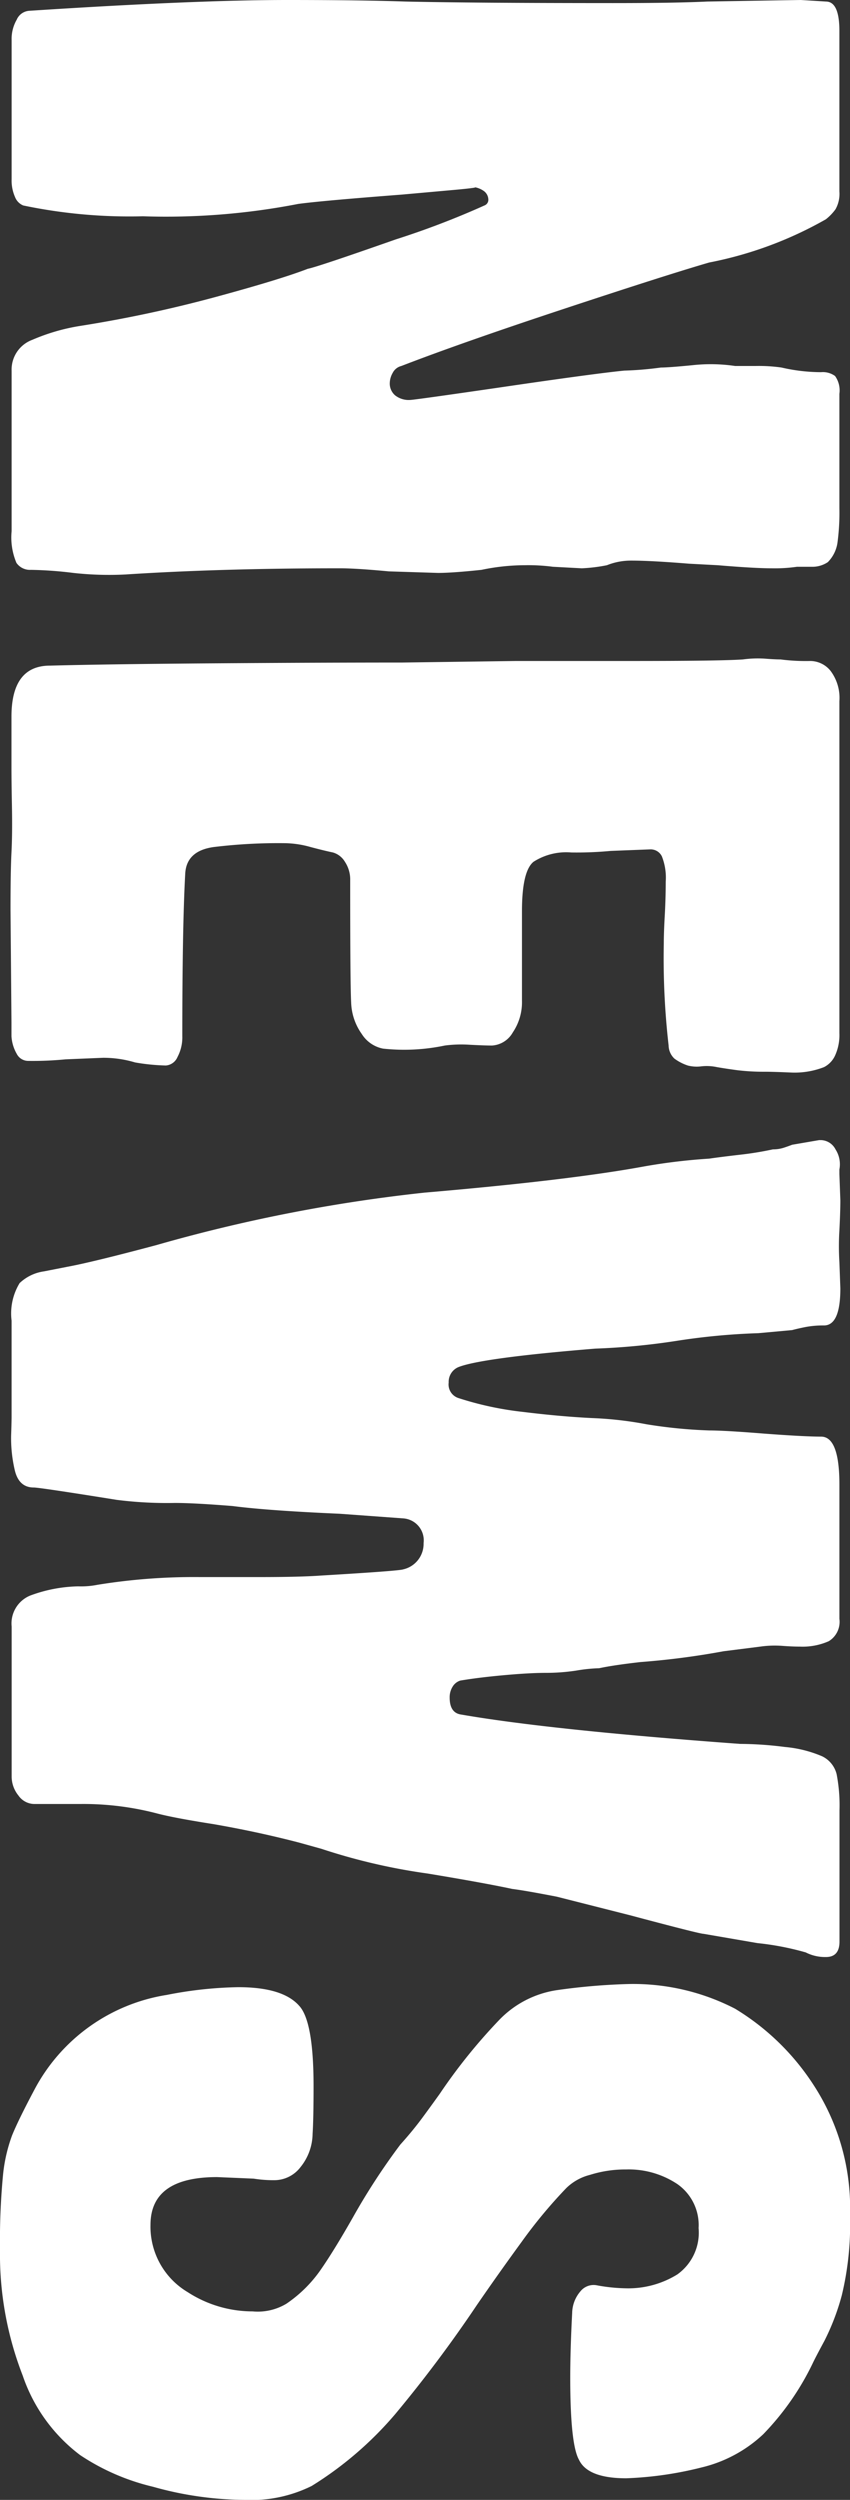 <svg xmlns="http://www.w3.org/2000/svg" width="64" height="188.152"><rect width="100%" height="100%" fill="#333333" stroke="none"/><defs><clipPath id="a"><path data-name="長方形 12180" fill="none" d="M0 0h188.152v64H0z"/></clipPath></defs><g data-name="グループ 26204"><g data-name="グループ 26203" transform="rotate(90 32 32)" clip-path="url(#a)" fill="#fff"><path data-name="パス 18230" d="M1.453 62.729a1.11 1.11 0 01-.639-.909Q0 49.328 0 42.352q0-5.371.116-8.863.115-5.157.117-15.619 0-4.721-.117-7.12L0 3.705l.116-1.89Q.116.799 2.324.799h12.088a2.364 2.364 0 011.337.291 3.818 3.818 0 01.755.726 28.852 28.852 0 013.254 8.79q.93 3.2 3.488 10.934t4.3 12.241a1 1 0 00.523.654 1.612 1.612 0 00.755.218 1.171 1.171 0 00.93-.4 1.654 1.654 0 00.349-1.126q0-.289-.93-6.683-1.047-7.119-1.279-9.444a25.381 25.381 0 00-.232-2.761q0-.58-.174-2.36a12.6 12.6 0 01.058-3.233V7.119a12.059 12.059 0 01.116-1.961 13.352 13.352 0 00.35-2.977 1.562 1.562 0 01.288-1.056 1.865 1.865 0 011.34-.326h8.6a17.176 17.176 0 012.615.145 2.61 2.61 0 011.454.726 2.071 2.071 0 01.349 1.2v1.125a11.766 11.766 0 01.115 1.886q0 1.307-.232 4.068l-.116 2.179q-.235 2.907-.232 4.359a4.847 4.847 0 00.348 1.816 12.4 12.4 0 01.232 1.889l-.116 2.179a14.19 14.19 0 00-.117 2.107 15.987 15.987 0 00.349 3.269q.231 2.178.232 3.268l-.117 3.705q-.234 2.47-.232 3.7 0 8.937.465 16.127a24.408 24.408 0 01-.116 3.924 29.478 29.478 0 00-.232 3.2 1.237 1.237 0 01-.523 1.09 4.9 4.9 0 01-2.383.364H27.9a2.387 2.387 0 01-2.325-1.562 15.03 15.03 0 01-1.045-3.6 96.193 96.193 0 00-2.151-10.1q-1.337-4.94-2.151-7.047-.116-.654-2.208-6.611a62.863 62.863 0 00-2.557-6.683.454.454 0 00-.465-.291.818.818 0 00-.639.364 1.713 1.713 0 00-.291 1.089q0-1.379.232 1.2t.348 3.887q.463 6.03.7 7.773a52.175 52.175 0 01.93 11.7 39.114 39.114 0 01-.814 9.008 1.124 1.124 0 01-.639.618 3.062 3.062 0 01-1.337.254H3.022a2.891 2.891 0 01-1.569-.4"/><path data-name="パス 18231" d="M50.097 60.223q-.116-4.5-.174-12.567t-.058-13.949l-.116-8.571v-8.574q0-6.828-.117-8.5a8.276 8.276 0 01-.058-1.671c.038-.483.058-.872.058-1.163a14.875 14.875 0 00.117-2.247 1.963 1.963 0 01.755-1.525 3.38 3.38 0 012.267-.657h24.99a3.719 3.719 0 011.685.326 1.83 1.83 0 01.872.836 6.106 6.106 0 01.402 2.542c-.04.921-.057 1.551-.057 1.889a16.388 16.388 0 01-.117 2.106q-.117.872-.232 1.526a3.684 3.684 0 00-.058 1.163 2.717 2.717 0 01-.058 1.017 3.584 3.584 0 01-.523 1.017 1.388 1.388 0 01-.988.436 57.636 57.636 0 01-7.671.363q-.813 0-2.092-.072t-2.557-.073a4.365 4.365 0 00-1.917.291.939.939 0 00-.523.872l.116 2.978a27.313 27.313 0 01.117 2.978 4.557 4.557 0 00.7 2.833q.7.872 3.72.872h6.74a4.055 4.055 0 012.383.69 1.935 1.935 0 01.988 1.561q0 .584-.058 1.671a9.54 9.54 0 00.058 1.889 14.858 14.858 0 01.232 4.65 2.446 2.446 0 01-1.1 1.6 4.3 4.3 0 01-2.383.8q-1.281.073-9.182.072a2.407 2.407 0 00-1.4.4 1.548 1.548 0 00-.7.909q-.118.581-.406 1.671a7.423 7.423 0 00-.291 1.889 40.28 40.28 0 00.291 5.412q.289 2.069 2.034 2.142 3.949.218 12.2.218a3.151 3.151 0 011.569.363 1.041 1.041 0 01.639.872 15.487 15.487 0 01-.232 2.325 8.306 8.306 0 00-.349 2.4l.117 2.834a25.485 25.485 0 01.117 2.833.965.965 0 01-.524.836 3 3 0 01-1.336.4h-1.04l-8.485.072q-2.906 0-4.3-.072t-3.371-.037q-1.978.037-3.022.037h-3.836q-3.836 0-3.836-2.906"/><path data-name="パス 18232" d="M96.561 62.511a3.323 3.323 0 01-.871-1.816l-.349-1.78q-.349-1.888-1.628-6.684a119.8 119.8 0 01-3.951-20.2q-.932-10.9-1.977-16.563a44.031 44.031 0 01-.581-4.867q-.118-.8-.291-2.288a24.308 24.308 0 00-.407-2.507 2.672 2.672 0 00-.116-.8 12.06 12.06 0 00-.232-.653l-.349-2.034V2.18a1.27 1.27 0 01.7-1.09A2.069 2.069 0 0188.02.799h.348l1.976-.073q.812 0 2.266.073a19.554 19.554 0 002.383 0l1.976-.073q2.79 0 2.79 1.235a7.054 7.054 0 00.117 1.38q.115.582.232 1.017l.232 2.541a49.96 49.96 0 00.581 6.175 52.013 52.013 0 01.581 6.1q.7 8.572 1.394 10.316a1.2 1.2 0 001.163.727 1.073 1.073 0 001.161-.725 24.275 24.275 0 001.046-4.867q.349-2.833.465-5.23a27.338 27.338 0 01.465-4.068 36.637 36.637 0 00.465-4.723q0-1.161.233-4.068.231-3.05.232-4.358 0-1.38 3.6-1.38h10.112a1.708 1.708 0 011.685.8 4.865 4.865 0 01.407 2.179q0 .582-.058 1.343a7.721 7.721 0 00.058 1.635l.349 2.761a58.589 58.589 0 01.813 6.248q.231 2.035.465 3.124a12.1 12.1 0 00.175 1.708 15 15 0 01.174 2.288q0 1.236.174 3.16t.407 3.3a1.043 1.043 0 00.465.581 1.5 1.5 0 00.814.218q1.161 0 1.279-.872 1.161-6.682 2.208-20.994a27.172 27.172 0 01.232-3.378 9.172 9.172 0 01.7-2.8 2.037 2.037 0 011.336-1.09 12.332 12.332 0 012.731-.218h9.88q1.161 0 1.162 1.017a3.2 3.2 0 01-.348 1.526 20.965 20.965 0 00-.7 3.632l-.7 4.068q0 .291-1.394 5.521l-1.4 5.522q-.466 2.4-.581 3.342-.466 2.179-1.163 6.392a45.2 45.2 0 01-1.86 7.991l-.465 1.671q-.815 3.124-1.394 6.466-.466 2.979-.814 4.285a21.912 21.912 0 00-.7 5.667v3.56a1.47 1.47 0 01-.639 1.162 2.267 2.267 0 01-1.454.509H122.42a2.269 2.269 0 01-2.325-1.38 10.889 10.889 0 01-.7-3.633 6.371 6.371 0 00-.117-1.453 45.262 45.262 0 01-.581-7.7v-4.5q0-3.051-.116-4.65-.349-5.884-.466-6.174a1.969 1.969 0 00-1.976-1.526 1.657 1.657 0 00-1.859 1.526l-.349 4.794q-.234 5.378-.581 8.064-.234 2.906-.232 4.359a30.112 30.112 0 01-.232 4.359q-.932 5.812-.93 6.248 0 1.163-1.4 1.453a10.584 10.584 0 01-2.5.254 63.98 63.98 0 00-1.337-.036h-7.322a4.395 4.395 0 01-2.848-.618"/><path data-name="パス 18233" d="M163.802 63.782a11.983 11.983 0 01-3.08-.69q-1.163-.471-3.487-1.707a13.682 13.682 0 01-7.091-9.953 29.958 29.958 0 01-.581-5.375q0-3.341 1.394-4.577 1.161-1.09 6.045-1.09 2.44 0 3.6.073a4.066 4.066 0 012.5.908 2.476 2.476 0 01.987 1.925 9.407 9.407 0 01-.116 1.6l-.117 2.761q0 5.013 3.6 5.012a5.522 5.522 0 001.045-.072 5.731 5.731 0 004.011-2.723 8.993 8.993 0 001.453-4.9 4.18 4.18 0 00-.581-2.543 9.922 9.922 0 00-2.5-2.542q-1.454-1.016-4.01-2.47a49.46 49.46 0 01-5.463-3.56q-1.046-.943-2.034-1.671t-1.8-1.307a41.79 41.79 0 01-5.579-4.5 7.567 7.567 0 01-2.208-4.287 46.854 46.854 0 01-.465-5.449 16.72 16.72 0 011.859-7.992 18.35 18.35 0 015.812-5.956A16.958 16.958 0 01166.765 0a22.742 22.742 0 015.986.617 17.641 17.641 0 013.428 1.308q1.278.691 1.744.908a20.277 20.277 0 015.288 3.7 10.238 10.238 0 012.5 4.65 27.013 27.013 0 01.814 5.666q0 2.907-1.4 3.56-1.163.654-6.16.655-2.091 0-4.882-.145a2.562 2.562 0 01-1.624-.619 1.275 1.275 0 01-.465-1.2 12.967 12.967 0 00.232-2.179A7.015 7.015 0 00171.182 13a3.854 3.854 0 00-3.487-1.6 3.762 3.762 0 00-3.313 1.6 6.6 6.6 0 00-1.1 3.85 8.845 8.845 0 00.406 2.724 3.931 3.931 0 00.988 1.78 36.751 36.751 0 004.068 3.379q2.441 1.781 4.766 3.378a98.913 98.913 0 018.194 6.138 26.744 26.744 0 015.4 6.284 10.255 10.255 0 011.047 5.086 25.937 25.937 0 01-.989 6.865 16.861 16.861 0 01-2.383 5.484 12.54 12.54 0 01-5.986 4.323A25.185 25.185 0 01169.322 64a52.5 52.5 0 01-5.521-.218"/></g></g></svg>